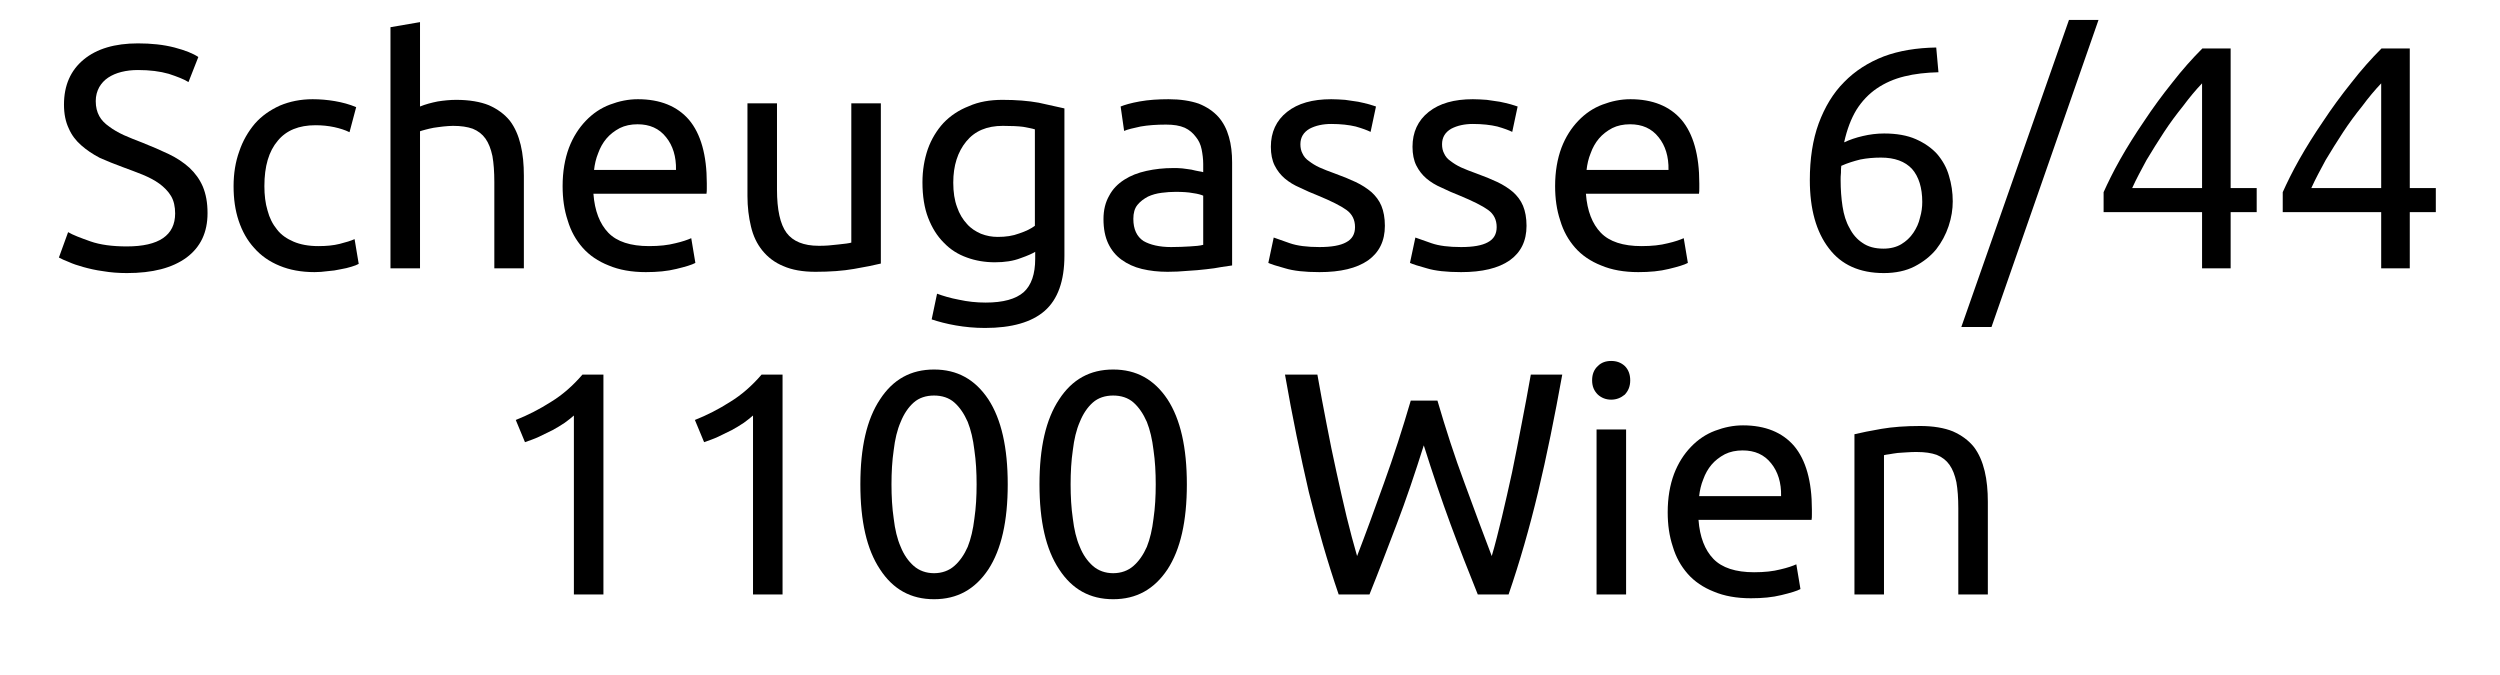 <?xml version="1.0" encoding="UTF-8" standalone="no"?>
<!DOCTYPE svg PUBLIC "-//W3C//DTD SVG 1.1//EN" "http://www.w3.org/Graphics/SVG/1.1/DTD/svg11.dtd">
<svg width="100%" height="100%" viewBox="0 0 126 34" version="1.1" xmlns="http://www.w3.org/2000/svg" xmlns:xlink="http://www.w3.org/1999/xlink" xml:space="preserve" xmlns:serif="http://www.serif.com/" style="fill-rule:evenodd;clip-rule:evenodd;stroke-linejoin:round;stroke-miterlimit:2;">
    <g transform="matrix(1,0,0,1,-0.57,-220.775)">
        <g id="co-at-ad" transform="matrix(0.883,0,0,2.023,0.57,186.848)">
            <rect x="0" y="16.771" width="141.966" height="16.758" style="fill:none;"/>
            <g transform="matrix(1.133,0,0,0.494,-28.293,18.167)">
                <g transform="matrix(16,0,0,16,27.411,10.705)">
                    <path d="M0.247,-0.069C0.348,-0.069 0.399,-0.104 0.399,-0.173C0.399,-0.194 0.395,-0.213 0.386,-0.228C0.377,-0.243 0.364,-0.256 0.349,-0.267C0.334,-0.278 0.316,-0.287 0.297,-0.295C0.277,-0.303 0.256,-0.311 0.234,-0.319C0.209,-0.328 0.185,-0.338 0.162,-0.348C0.139,-0.36 0.12,-0.373 0.103,-0.388C0.086,-0.403 0.073,-0.42 0.064,-0.441C0.054,-0.462 0.049,-0.487 0.049,-0.516C0.049,-0.577 0.07,-0.624 0.111,-0.658C0.152,-0.692 0.209,-0.709 0.282,-0.709C0.324,-0.709 0.362,-0.705 0.397,-0.696C0.431,-0.687 0.456,-0.677 0.472,-0.666L0.441,-0.587C0.427,-0.596 0.406,-0.604 0.379,-0.613C0.351,-0.621 0.319,-0.625 0.282,-0.625C0.263,-0.625 0.246,-0.623 0.23,-0.619C0.214,-0.615 0.2,-0.609 0.188,-0.601C0.176,-0.593 0.167,-0.583 0.16,-0.571C0.153,-0.558 0.149,-0.544 0.149,-0.527C0.149,-0.508 0.153,-0.493 0.16,-0.48C0.167,-0.467 0.178,-0.456 0.191,-0.447C0.204,-0.437 0.22,-0.428 0.237,-0.42C0.255,-0.412 0.275,-0.404 0.296,-0.396C0.326,-0.384 0.354,-0.372 0.379,-0.36C0.404,-0.348 0.425,-0.334 0.444,-0.317C0.462,-0.3 0.476,-0.281 0.486,-0.258C0.496,-0.234 0.501,-0.207 0.501,-0.174C0.501,-0.113 0.479,-0.067 0.435,-0.034C0.39,-0.001 0.328,0.015 0.247,0.015C0.22,0.015 0.195,0.013 0.172,0.009C0.149,0.006 0.128,0.001 0.11,-0.004C0.092,-0.009 0.077,-0.014 0.064,-0.02C0.051,-0.025 0.04,-0.03 0.033,-0.034L0.062,-0.114C0.077,-0.105 0.101,-0.096 0.132,-0.085C0.163,-0.074 0.202,-0.069 0.247,-0.069Z" style="fill-rule:nonzero;"/>
                </g>
                <g transform="matrix(16,0,0,16,35.923,10.705)">
                    <path d="M0.306,0.012C0.264,0.012 0.227,0.005 0.196,-0.008C0.164,-0.021 0.137,-0.04 0.116,-0.064C0.094,-0.088 0.078,-0.117 0.067,-0.15C0.056,-0.183 0.051,-0.219 0.051,-0.259C0.051,-0.299 0.057,-0.336 0.069,-0.369C0.08,-0.402 0.097,-0.431 0.118,-0.456C0.139,-0.48 0.166,-0.499 0.197,-0.513C0.228,-0.526 0.262,-0.533 0.3,-0.533C0.323,-0.533 0.347,-0.531 0.37,-0.527C0.393,-0.523 0.416,-0.517 0.437,-0.508L0.416,-0.429C0.402,-0.436 0.386,-0.441 0.368,-0.445C0.349,-0.449 0.33,-0.451 0.309,-0.451C0.257,-0.451 0.217,-0.435 0.19,-0.402C0.162,-0.369 0.148,-0.322 0.148,-0.259C0.148,-0.231 0.151,-0.205 0.158,-0.182C0.164,-0.159 0.174,-0.139 0.188,-0.122C0.201,-0.105 0.219,-0.093 0.24,-0.084C0.261,-0.075 0.287,-0.07 0.318,-0.07C0.343,-0.07 0.365,-0.072 0.385,-0.077C0.405,-0.082 0.421,-0.087 0.432,-0.092L0.445,-0.014C0.44,-0.011 0.432,-0.008 0.422,-0.005C0.412,-0.002 0.401,0.001 0.388,0.003C0.375,0.006 0.362,0.008 0.347,0.009C0.333,0.011 0.319,0.012 0.306,0.012Z" style="fill-rule:nonzero;"/>
                </g>
                <g transform="matrix(16,0,0,16,43.363,10.705)">
                    <path d="M0.08,-0L0.08,-0.76L0.173,-0.776L0.173,-0.51C0.19,-0.517 0.209,-0.522 0.229,-0.526C0.248,-0.529 0.268,-0.531 0.287,-0.531C0.328,-0.531 0.363,-0.525 0.39,-0.514C0.417,-0.502 0.439,-0.486 0.456,-0.465C0.472,-0.444 0.483,-0.418 0.49,-0.389C0.497,-0.36 0.5,-0.327 0.5,-0.292L0.5,-0L0.407,-0L0.407,-0.272C0.407,-0.304 0.405,-0.331 0.401,-0.354C0.396,-0.377 0.389,-0.395 0.379,-0.409C0.369,-0.423 0.356,-0.433 0.339,-0.44C0.322,-0.446 0.302,-0.449 0.277,-0.449C0.267,-0.449 0.257,-0.448 0.246,-0.447C0.235,-0.446 0.225,-0.444 0.216,-0.443C0.206,-0.441 0.197,-0.439 0.19,-0.437C0.182,-0.435 0.176,-0.433 0.173,-0.432L0.173,-0L0.08,-0Z" style="fill-rule:nonzero;"/>
                </g>
                <g transform="matrix(16,0,0,16,52.499,10.705)">
                    <path d="M0.051,-0.259C0.051,-0.305 0.058,-0.345 0.071,-0.38C0.084,-0.414 0.102,-0.442 0.124,-0.465C0.146,-0.488 0.171,-0.505 0.2,-0.516C0.229,-0.527 0.258,-0.533 0.288,-0.533C0.358,-0.533 0.412,-0.511 0.449,-0.468C0.486,-0.424 0.505,-0.357 0.505,-0.268L0.505,-0.253C0.505,-0.246 0.505,-0.24 0.504,-0.235L0.148,-0.235C0.152,-0.181 0.168,-0.14 0.195,-0.112C0.222,-0.084 0.265,-0.07 0.323,-0.07C0.356,-0.07 0.383,-0.073 0.406,-0.079C0.428,-0.084 0.445,-0.09 0.456,-0.095L0.469,-0.017C0.458,-0.011 0.438,-0.005 0.409,0.002C0.381,0.009 0.349,0.012 0.313,0.012C0.268,0.012 0.229,0.005 0.196,-0.009C0.163,-0.022 0.135,-0.041 0.114,-0.065C0.093,-0.089 0.077,-0.117 0.067,-0.151C0.056,-0.184 0.051,-0.22 0.051,-0.259ZM0.408,-0.31C0.409,-0.352 0.398,-0.387 0.377,-0.413C0.355,-0.441 0.325,-0.454 0.287,-0.454C0.266,-0.454 0.247,-0.45 0.231,-0.442C0.214,-0.433 0.2,-0.422 0.189,-0.409C0.178,-0.396 0.169,-0.38 0.163,-0.363C0.156,-0.346 0.152,-0.328 0.15,-0.31L0.408,-0.31Z" style="fill-rule:nonzero;"/>
                </g>
                <g transform="matrix(16,0,0,16,61.443,10.705)">
                    <path d="M0.494,-0.015C0.473,-0.01 0.445,-0.004 0.409,0.002C0.375,0.008 0.334,0.011 0.288,0.011C0.248,0.011 0.214,0.005 0.187,-0.007C0.16,-0.018 0.138,-0.035 0.121,-0.056C0.104,-0.077 0.092,-0.102 0.085,-0.132C0.078,-0.161 0.074,-0.193 0.074,-0.228L0.074,-0.52L0.167,-0.52L0.167,-0.248C0.167,-0.185 0.177,-0.139 0.197,-0.112C0.217,-0.085 0.251,-0.071 0.298,-0.071C0.308,-0.071 0.318,-0.071 0.329,-0.072C0.34,-0.073 0.35,-0.074 0.359,-0.075C0.368,-0.076 0.377,-0.077 0.385,-0.078C0.392,-0.079 0.398,-0.08 0.401,-0.081L0.401,-0.52L0.494,-0.52L0.494,-0.015Z" style="fill-rule:nonzero;"/>
                </g>
                <g transform="matrix(16,0,0,16,70.627,10.705)">
                    <path d="M0.406,-0.052C0.398,-0.047 0.383,-0.04 0.36,-0.032C0.337,-0.023 0.31,-0.019 0.279,-0.019C0.248,-0.019 0.218,-0.024 0.191,-0.034C0.163,-0.044 0.139,-0.059 0.118,-0.081C0.097,-0.102 0.081,-0.128 0.069,-0.159C0.057,-0.19 0.051,-0.228 0.051,-0.271C0.051,-0.309 0.057,-0.344 0.068,-0.376C0.079,-0.407 0.096,-0.435 0.117,-0.458C0.139,-0.481 0.166,-0.499 0.197,-0.511C0.228,-0.525 0.264,-0.531 0.303,-0.531C0.346,-0.531 0.384,-0.528 0.417,-0.522C0.449,-0.515 0.476,-0.509 0.498,-0.504L0.498,-0.04C0.498,0.04 0.477,0.098 0.436,0.134C0.395,0.17 0.332,0.188 0.248,0.188C0.215,0.188 0.185,0.185 0.156,0.18C0.127,0.175 0.101,0.168 0.08,0.161L0.097,0.08C0.116,0.087 0.139,0.094 0.166,0.099C0.193,0.105 0.221,0.108 0.25,0.108C0.305,0.108 0.345,0.097 0.37,0.075C0.394,0.053 0.406,0.018 0.406,-0.03L0.406,-0.052ZM0.405,-0.438C0.396,-0.441 0.383,-0.443 0.368,-0.446C0.352,-0.448 0.331,-0.449 0.304,-0.449C0.254,-0.449 0.216,-0.433 0.189,-0.4C0.162,-0.367 0.148,-0.324 0.148,-0.27C0.148,-0.24 0.152,-0.214 0.16,-0.193C0.167,-0.172 0.178,-0.154 0.191,-0.14C0.203,-0.126 0.219,-0.116 0.235,-0.109C0.253,-0.102 0.27,-0.099 0.288,-0.099C0.313,-0.099 0.335,-0.102 0.356,-0.11C0.377,-0.117 0.393,-0.125 0.405,-0.134L0.405,-0.438Z" style="fill-rule:nonzero;"/>
                </g>
                <g transform="matrix(16,0,0,16,79.875,10.705)">
                    <path d="M0.256,-0.067C0.278,-0.067 0.298,-0.068 0.315,-0.069C0.332,-0.07 0.346,-0.071 0.357,-0.074L0.357,-0.229C0.35,-0.232 0.34,-0.235 0.325,-0.237C0.31,-0.24 0.291,-0.241 0.27,-0.241C0.256,-0.241 0.241,-0.24 0.226,-0.238C0.21,-0.236 0.196,-0.232 0.183,-0.226C0.17,-0.219 0.159,-0.211 0.15,-0.2C0.141,-0.189 0.137,-0.174 0.137,-0.156C0.137,-0.123 0.148,-0.1 0.169,-0.086C0.19,-0.074 0.219,-0.067 0.256,-0.067ZM0.248,-0.533C0.285,-0.533 0.317,-0.528 0.343,-0.519C0.368,-0.509 0.389,-0.495 0.405,-0.477C0.42,-0.46 0.431,-0.439 0.438,-0.414C0.445,-0.39 0.448,-0.363 0.448,-0.334L0.448,-0.009C0.44,-0.008 0.429,-0.006 0.414,-0.004C0.4,-0.001 0.384,0.001 0.366,0.003C0.348,0.005 0.329,0.007 0.308,0.008C0.286,0.01 0.266,0.011 0.245,0.011C0.216,0.011 0.189,0.008 0.164,0.002C0.139,-0.004 0.118,-0.014 0.1,-0.027C0.082,-0.04 0.068,-0.057 0.058,-0.078C0.048,-0.099 0.043,-0.125 0.043,-0.155C0.043,-0.184 0.049,-0.208 0.061,-0.229C0.072,-0.25 0.088,-0.266 0.108,-0.279C0.128,-0.292 0.151,-0.301 0.178,-0.307C0.205,-0.313 0.233,-0.316 0.262,-0.316C0.271,-0.316 0.281,-0.316 0.291,-0.315C0.301,-0.314 0.311,-0.312 0.32,-0.311C0.329,-0.309 0.336,-0.307 0.343,-0.306C0.35,-0.305 0.354,-0.304 0.357,-0.303L0.357,-0.329C0.357,-0.344 0.355,-0.36 0.352,-0.375C0.349,-0.39 0.343,-0.403 0.334,-0.414C0.325,-0.426 0.314,-0.436 0.299,-0.443C0.283,-0.45 0.264,-0.453 0.24,-0.453C0.209,-0.453 0.183,-0.451 0.16,-0.447C0.137,-0.442 0.119,-0.438 0.108,-0.433L0.097,-0.51C0.109,-0.515 0.129,-0.521 0.157,-0.526C0.185,-0.531 0.215,-0.533 0.248,-0.533Z" style="fill-rule:nonzero;"/>
                </g>
                <g transform="matrix(16,0,0,16,88.227,10.705)">
                    <path d="M0.201,-0.067C0.239,-0.067 0.267,-0.072 0.285,-0.082C0.304,-0.092 0.313,-0.108 0.313,-0.13C0.313,-0.153 0.304,-0.171 0.286,-0.184C0.268,-0.197 0.238,-0.212 0.197,-0.229C0.177,-0.237 0.158,-0.245 0.14,-0.254C0.121,-0.262 0.105,-0.272 0.092,-0.283C0.079,-0.294 0.068,-0.308 0.06,-0.324C0.052,-0.34 0.048,-0.36 0.048,-0.383C0.048,-0.429 0.065,-0.466 0.099,-0.493C0.133,-0.52 0.179,-0.533 0.238,-0.533C0.253,-0.533 0.267,-0.532 0.282,-0.531C0.297,-0.529 0.31,-0.527 0.323,-0.525C0.336,-0.522 0.347,-0.52 0.357,-0.517C0.366,-0.514 0.374,-0.512 0.379,-0.51L0.362,-0.43C0.352,-0.435 0.336,-0.441 0.315,-0.447C0.294,-0.452 0.268,-0.455 0.238,-0.455C0.212,-0.455 0.189,-0.45 0.17,-0.44C0.151,-0.429 0.141,-0.413 0.141,-0.391C0.141,-0.38 0.143,-0.37 0.148,-0.361C0.152,-0.352 0.159,-0.344 0.168,-0.338C0.177,-0.331 0.188,-0.324 0.201,-0.318C0.214,-0.312 0.23,-0.306 0.249,-0.299C0.274,-0.29 0.296,-0.281 0.315,-0.272C0.334,-0.263 0.351,-0.252 0.365,-0.24C0.378,-0.228 0.389,-0.214 0.396,-0.197C0.403,-0.18 0.407,-0.159 0.407,-0.134C0.407,-0.086 0.389,-0.05 0.354,-0.025C0.318,-0 0.267,0.012 0.201,0.012C0.155,0.012 0.119,0.008 0.093,0C0.067,-0.007 0.049,-0.013 0.04,-0.017L0.057,-0.097C0.068,-0.093 0.085,-0.087 0.108,-0.079C0.131,-0.071 0.162,-0.067 0.201,-0.067Z" style="fill-rule:nonzero;"/>
                </g>
                <g transform="matrix(16,0,0,16,95.363,10.705)">
                    <path d="M0.201,-0.067C0.239,-0.067 0.267,-0.072 0.285,-0.082C0.304,-0.092 0.313,-0.108 0.313,-0.13C0.313,-0.153 0.304,-0.171 0.286,-0.184C0.268,-0.197 0.238,-0.212 0.197,-0.229C0.177,-0.237 0.158,-0.245 0.14,-0.254C0.121,-0.262 0.105,-0.272 0.092,-0.283C0.079,-0.294 0.068,-0.308 0.06,-0.324C0.052,-0.34 0.048,-0.36 0.048,-0.383C0.048,-0.429 0.065,-0.466 0.099,-0.493C0.133,-0.52 0.179,-0.533 0.238,-0.533C0.253,-0.533 0.267,-0.532 0.282,-0.531C0.297,-0.529 0.31,-0.527 0.323,-0.525C0.336,-0.522 0.347,-0.52 0.357,-0.517C0.366,-0.514 0.374,-0.512 0.379,-0.51L0.362,-0.43C0.352,-0.435 0.336,-0.441 0.315,-0.447C0.294,-0.452 0.268,-0.455 0.238,-0.455C0.212,-0.455 0.189,-0.45 0.17,-0.44C0.151,-0.429 0.141,-0.413 0.141,-0.391C0.141,-0.38 0.143,-0.37 0.148,-0.361C0.152,-0.352 0.159,-0.344 0.168,-0.338C0.177,-0.331 0.188,-0.324 0.201,-0.318C0.214,-0.312 0.23,-0.306 0.249,-0.299C0.274,-0.29 0.296,-0.281 0.315,-0.272C0.334,-0.263 0.351,-0.252 0.365,-0.24C0.378,-0.228 0.389,-0.214 0.396,-0.197C0.403,-0.18 0.407,-0.159 0.407,-0.134C0.407,-0.086 0.389,-0.05 0.354,-0.025C0.318,-0 0.267,0.012 0.201,0.012C0.155,0.012 0.119,0.008 0.093,0C0.067,-0.007 0.049,-0.013 0.04,-0.017L0.057,-0.097C0.068,-0.093 0.085,-0.087 0.108,-0.079C0.131,-0.071 0.162,-0.067 0.201,-0.067Z" style="fill-rule:nonzero;"/>
                </g>
                <g transform="matrix(16,0,0,16,102.499,10.705)">
                    <path d="M0.051,-0.259C0.051,-0.305 0.058,-0.345 0.071,-0.38C0.084,-0.414 0.102,-0.442 0.124,-0.465C0.146,-0.488 0.171,-0.505 0.2,-0.516C0.229,-0.527 0.258,-0.533 0.288,-0.533C0.358,-0.533 0.412,-0.511 0.449,-0.468C0.486,-0.424 0.505,-0.357 0.505,-0.268L0.505,-0.253C0.505,-0.246 0.505,-0.24 0.504,-0.235L0.148,-0.235C0.152,-0.181 0.168,-0.14 0.195,-0.112C0.222,-0.084 0.265,-0.07 0.323,-0.07C0.356,-0.07 0.383,-0.073 0.406,-0.079C0.428,-0.084 0.445,-0.09 0.456,-0.095L0.469,-0.017C0.458,-0.011 0.438,-0.005 0.409,0.002C0.381,0.009 0.349,0.012 0.313,0.012C0.268,0.012 0.229,0.005 0.196,-0.009C0.163,-0.022 0.135,-0.041 0.114,-0.065C0.093,-0.089 0.077,-0.117 0.067,-0.151C0.056,-0.184 0.051,-0.22 0.051,-0.259ZM0.408,-0.31C0.409,-0.352 0.398,-0.387 0.377,-0.413C0.355,-0.441 0.325,-0.454 0.287,-0.454C0.266,-0.454 0.247,-0.45 0.231,-0.442C0.214,-0.433 0.2,-0.422 0.189,-0.409C0.178,-0.396 0.169,-0.38 0.163,-0.363C0.156,-0.346 0.152,-0.328 0.15,-0.31L0.408,-0.31Z" style="fill-rule:nonzero;"/>
                </g>
                <g transform="matrix(16,0,0,16,115.139,10.705)">
                    <path d="M0.063,-0.278C0.063,-0.345 0.072,-0.405 0.091,-0.457C0.11,-0.508 0.136,-0.552 0.171,-0.587C0.205,-0.622 0.247,-0.649 0.296,-0.668C0.344,-0.686 0.4,-0.695 0.461,-0.696L0.468,-0.618C0.429,-0.617 0.393,-0.613 0.361,-0.605C0.328,-0.597 0.299,-0.584 0.274,-0.567C0.249,-0.55 0.227,-0.527 0.21,-0.5C0.193,-0.472 0.18,-0.438 0.171,-0.397C0.188,-0.405 0.208,-0.412 0.23,-0.417C0.251,-0.422 0.274,-0.425 0.297,-0.425C0.336,-0.425 0.37,-0.419 0.397,-0.407C0.424,-0.395 0.447,-0.379 0.464,-0.36C0.481,-0.34 0.494,-0.317 0.501,-0.292C0.509,-0.266 0.513,-0.239 0.513,-0.211C0.513,-0.186 0.509,-0.16 0.5,-0.133C0.491,-0.106 0.478,-0.082 0.461,-0.06C0.443,-0.038 0.42,-0.02 0.393,-0.006C0.366,0.008 0.333,0.015 0.296,0.015C0.22,0.015 0.162,-0.011 0.123,-0.063C0.083,-0.115 0.063,-0.187 0.063,-0.278ZM0.287,-0.349C0.264,-0.349 0.242,-0.347 0.222,-0.343C0.202,-0.338 0.182,-0.332 0.162,-0.323C0.161,-0.316 0.161,-0.308 0.161,-0.301C0.16,-0.293 0.16,-0.285 0.16,-0.278C0.16,-0.249 0.162,-0.221 0.166,-0.195C0.17,-0.169 0.177,-0.146 0.188,-0.127C0.198,-0.107 0.212,-0.091 0.229,-0.08C0.246,-0.068 0.268,-0.062 0.295,-0.062C0.317,-0.062 0.336,-0.067 0.351,-0.076C0.366,-0.085 0.379,-0.097 0.389,-0.112C0.399,-0.127 0.406,-0.142 0.41,-0.16C0.415,-0.177 0.417,-0.193 0.417,-0.209C0.417,-0.254 0.406,-0.289 0.385,-0.313C0.363,-0.337 0.33,-0.349 0.287,-0.349Z" style="fill-rule:nonzero;"/>
                </g>
                <g transform="matrix(16,0,0,16,124.163,10.705)">
                    <path d="M0.071,0.185L-0.024,0.185L0.315,-0.783L0.408,-0.783L0.071,0.185Z" style="fill-rule:nonzero;"/>
                </g>
                <g transform="matrix(16,0,0,16,130.307,10.705)">
                    <path d="M0.04,-0.24C0.053,-0.269 0.07,-0.304 0.092,-0.343C0.114,-0.382 0.139,-0.422 0.167,-0.463C0.194,-0.504 0.224,-0.545 0.256,-0.585C0.287,-0.625 0.319,-0.661 0.351,-0.693L0.44,-0.693L0.44,-0.253L0.522,-0.253L0.522,-0.177L0.44,-0.177L0.44,-0L0.35,-0L0.35,-0.177L0.04,-0.177L0.04,-0.24ZM0.35,-0.583C0.33,-0.562 0.31,-0.538 0.29,-0.511C0.269,-0.485 0.249,-0.458 0.23,-0.429C0.211,-0.4 0.193,-0.371 0.175,-0.341C0.159,-0.311 0.143,-0.282 0.13,-0.253L0.35,-0.253L0.35,-0.583Z" style="fill-rule:nonzero;"/>
                </g>
                <g transform="matrix(16,0,0,16,139.331,10.705)">
                    <path d="M0.04,-0.24C0.053,-0.269 0.07,-0.304 0.092,-0.343C0.114,-0.382 0.139,-0.422 0.167,-0.463C0.194,-0.504 0.224,-0.545 0.256,-0.585C0.287,-0.625 0.319,-0.661 0.351,-0.693L0.44,-0.693L0.44,-0.253L0.522,-0.253L0.522,-0.177L0.44,-0.177L0.44,-0L0.35,-0L0.35,-0.177L0.04,-0.177L0.04,-0.24ZM0.35,-0.583C0.33,-0.562 0.31,-0.538 0.29,-0.511C0.269,-0.485 0.249,-0.458 0.23,-0.429C0.211,-0.4 0.193,-0.371 0.175,-0.341C0.159,-0.311 0.143,-0.282 0.13,-0.253L0.35,-0.253L0.35,-0.583Z" style="fill-rule:nonzero;"/>
                </g>
                <g transform="matrix(16,0,0,16,49.467,27.153)">
                    <path d="M0.093,-0.55C0.131,-0.565 0.168,-0.584 0.204,-0.607C0.24,-0.629 0.273,-0.658 0.303,-0.693L0.369,-0.693L0.369,-0L0.276,-0L0.276,-0.564C0.268,-0.557 0.258,-0.549 0.247,-0.541C0.235,-0.533 0.222,-0.525 0.209,-0.518C0.195,-0.511 0.181,-0.504 0.166,-0.497C0.151,-0.49 0.136,-0.485 0.122,-0.48L0.093,-0.55Z" style="fill-rule:nonzero;"/>
                </g>
                <g transform="matrix(16,0,0,16,58.491,27.153)">
                    <path d="M0.093,-0.55C0.131,-0.565 0.168,-0.584 0.204,-0.607C0.24,-0.629 0.273,-0.658 0.303,-0.693L0.369,-0.693L0.369,-0L0.276,-0L0.276,-0.564C0.268,-0.557 0.258,-0.549 0.247,-0.541C0.235,-0.533 0.222,-0.525 0.209,-0.518C0.195,-0.511 0.181,-0.504 0.166,-0.497C0.151,-0.49 0.136,-0.485 0.122,-0.48L0.093,-0.55Z" style="fill-rule:nonzero;"/>
                </g>
                <g transform="matrix(16,0,0,16,67.515,27.153)">
                    <path d="M0.05,-0.347C0.05,-0.463 0.07,-0.552 0.112,-0.615C0.153,-0.678 0.209,-0.709 0.282,-0.709C0.355,-0.709 0.411,-0.678 0.453,-0.615C0.494,-0.552 0.514,-0.463 0.514,-0.347C0.514,-0.231 0.494,-0.142 0.453,-0.079C0.411,-0.016 0.355,0.015 0.282,0.015C0.209,0.015 0.153,-0.016 0.112,-0.079C0.07,-0.142 0.05,-0.231 0.05,-0.347ZM0.416,-0.347C0.416,-0.385 0.414,-0.421 0.409,-0.455C0.405,-0.489 0.398,-0.519 0.388,-0.544C0.377,-0.569 0.363,-0.59 0.346,-0.605C0.329,-0.62 0.307,-0.627 0.282,-0.627C0.257,-0.627 0.235,-0.62 0.218,-0.605C0.201,-0.59 0.187,-0.569 0.177,-0.544C0.166,-0.519 0.159,-0.489 0.155,-0.455C0.15,-0.421 0.148,-0.385 0.148,-0.347C0.148,-0.309 0.15,-0.273 0.155,-0.239C0.159,-0.205 0.166,-0.175 0.177,-0.15C0.187,-0.125 0.201,-0.105 0.218,-0.09C0.235,-0.075 0.257,-0.067 0.282,-0.067C0.307,-0.067 0.329,-0.075 0.346,-0.09C0.363,-0.105 0.377,-0.125 0.388,-0.15C0.398,-0.175 0.405,-0.205 0.409,-0.239C0.414,-0.273 0.416,-0.309 0.416,-0.347Z" style="fill-rule:nonzero;"/>
                </g>
                <g transform="matrix(16,0,0,16,76.539,27.153)">
                    <path d="M0.05,-0.347C0.05,-0.463 0.07,-0.552 0.112,-0.615C0.153,-0.678 0.209,-0.709 0.282,-0.709C0.355,-0.709 0.411,-0.678 0.453,-0.615C0.494,-0.552 0.514,-0.463 0.514,-0.347C0.514,-0.231 0.494,-0.142 0.453,-0.079C0.411,-0.016 0.355,0.015 0.282,0.015C0.209,0.015 0.153,-0.016 0.112,-0.079C0.07,-0.142 0.05,-0.231 0.05,-0.347ZM0.416,-0.347C0.416,-0.385 0.414,-0.421 0.409,-0.455C0.405,-0.489 0.398,-0.519 0.388,-0.544C0.377,-0.569 0.363,-0.59 0.346,-0.605C0.329,-0.62 0.307,-0.627 0.282,-0.627C0.257,-0.627 0.235,-0.62 0.218,-0.605C0.201,-0.59 0.187,-0.569 0.177,-0.544C0.166,-0.519 0.159,-0.489 0.155,-0.455C0.15,-0.421 0.148,-0.385 0.148,-0.347C0.148,-0.309 0.15,-0.273 0.155,-0.239C0.159,-0.205 0.166,-0.175 0.177,-0.15C0.187,-0.125 0.201,-0.105 0.218,-0.09C0.235,-0.075 0.257,-0.067 0.282,-0.067C0.307,-0.067 0.329,-0.075 0.346,-0.09C0.363,-0.105 0.377,-0.125 0.388,-0.15C0.398,-0.175 0.405,-0.205 0.409,-0.239C0.414,-0.273 0.416,-0.309 0.416,-0.347Z" style="fill-rule:nonzero;"/>
                </g>
                <g transform="matrix(16,0,0,16,89.259,27.153)">
                    <path d="M0.465,-0.47C0.437,-0.381 0.409,-0.298 0.38,-0.222C0.351,-0.146 0.323,-0.072 0.294,-0L0.197,-0C0.162,-0.102 0.131,-0.21 0.103,-0.323C0.077,-0.436 0.051,-0.56 0.028,-0.693L0.13,-0.693C0.139,-0.641 0.149,-0.589 0.159,-0.537C0.169,-0.485 0.179,-0.435 0.19,-0.386C0.201,-0.337 0.211,-0.29 0.222,-0.245C0.233,-0.2 0.244,-0.159 0.255,-0.121C0.282,-0.191 0.31,-0.268 0.34,-0.352C0.37,-0.435 0.398,-0.522 0.424,-0.611L0.508,-0.611C0.534,-0.522 0.562,-0.435 0.593,-0.352C0.624,-0.268 0.652,-0.191 0.679,-0.121C0.69,-0.158 0.7,-0.199 0.711,-0.244C0.722,-0.289 0.732,-0.336 0.743,-0.385C0.753,-0.434 0.763,-0.484 0.773,-0.537C0.783,-0.589 0.793,-0.641 0.802,-0.693L0.901,-0.693C0.877,-0.56 0.852,-0.436 0.825,-0.323C0.798,-0.21 0.767,-0.102 0.732,-0L0.635,-0C0.606,-0.072 0.577,-0.146 0.549,-0.222C0.521,-0.298 0.493,-0.381 0.465,-0.47Z" style="fill-rule:nonzero;"/>
                </g>
                <g transform="matrix(16,0,0,16,104.123,27.153)">
                    <path d="M0.173,-0L0.08,-0L0.08,-0.52L0.173,-0.52L0.173,-0ZM0.126,-0.614C0.109,-0.614 0.095,-0.62 0.084,-0.63C0.072,-0.642 0.066,-0.656 0.066,-0.675C0.066,-0.694 0.072,-0.709 0.084,-0.72C0.095,-0.731 0.109,-0.736 0.126,-0.736C0.143,-0.736 0.157,-0.731 0.169,-0.72C0.18,-0.709 0.186,-0.694 0.186,-0.675C0.186,-0.656 0.18,-0.642 0.169,-0.63C0.157,-0.62 0.143,-0.614 0.126,-0.614Z" style="fill-rule:nonzero;"/>
                </g>
                <g transform="matrix(16,0,0,16,108.171,27.153)">
                    <path d="M0.051,-0.259C0.051,-0.305 0.058,-0.345 0.071,-0.38C0.084,-0.414 0.102,-0.442 0.124,-0.465C0.146,-0.488 0.171,-0.505 0.2,-0.516C0.229,-0.527 0.258,-0.533 0.288,-0.533C0.358,-0.533 0.412,-0.511 0.449,-0.468C0.486,-0.424 0.505,-0.357 0.505,-0.268L0.505,-0.253C0.505,-0.246 0.505,-0.24 0.504,-0.235L0.148,-0.235C0.152,-0.181 0.168,-0.14 0.195,-0.112C0.222,-0.084 0.265,-0.07 0.323,-0.07C0.356,-0.07 0.383,-0.073 0.406,-0.079C0.428,-0.084 0.445,-0.09 0.456,-0.095L0.469,-0.017C0.458,-0.011 0.438,-0.005 0.409,0.002C0.381,0.009 0.349,0.012 0.313,0.012C0.268,0.012 0.229,0.005 0.196,-0.009C0.163,-0.022 0.135,-0.041 0.114,-0.065C0.093,-0.089 0.077,-0.117 0.067,-0.151C0.056,-0.184 0.051,-0.22 0.051,-0.259ZM0.408,-0.31C0.409,-0.352 0.398,-0.387 0.377,-0.413C0.355,-0.441 0.325,-0.454 0.287,-0.454C0.266,-0.454 0.247,-0.45 0.231,-0.442C0.214,-0.433 0.2,-0.422 0.189,-0.409C0.178,-0.396 0.169,-0.38 0.163,-0.363C0.156,-0.346 0.152,-0.328 0.15,-0.31L0.408,-0.31Z" style="fill-rule:nonzero;"/>
                </g>
                <g transform="matrix(16,0,0,16,117.115,27.153)">
                    <path d="M0.08,-0.505C0.101,-0.51 0.13,-0.516 0.165,-0.522C0.2,-0.528 0.241,-0.531 0.287,-0.531C0.328,-0.531 0.363,-0.525 0.39,-0.514C0.417,-0.502 0.439,-0.486 0.456,-0.465C0.472,-0.444 0.483,-0.418 0.49,-0.389C0.497,-0.36 0.5,-0.327 0.5,-0.292L0.5,-0L0.407,-0L0.407,-0.272C0.407,-0.304 0.405,-0.331 0.401,-0.354C0.396,-0.377 0.389,-0.395 0.379,-0.409C0.369,-0.423 0.356,-0.433 0.339,-0.44C0.322,-0.446 0.302,-0.449 0.277,-0.449C0.267,-0.449 0.257,-0.449 0.246,-0.448C0.235,-0.447 0.225,-0.447 0.216,-0.446C0.206,-0.445 0.197,-0.443 0.19,-0.442C0.182,-0.441 0.176,-0.44 0.173,-0.439L0.173,-0L0.08,-0L0.08,-0.505Z" style="fill-rule:nonzero;"/>
                </g>
            </g>
        </g>
    </g>
</svg>
